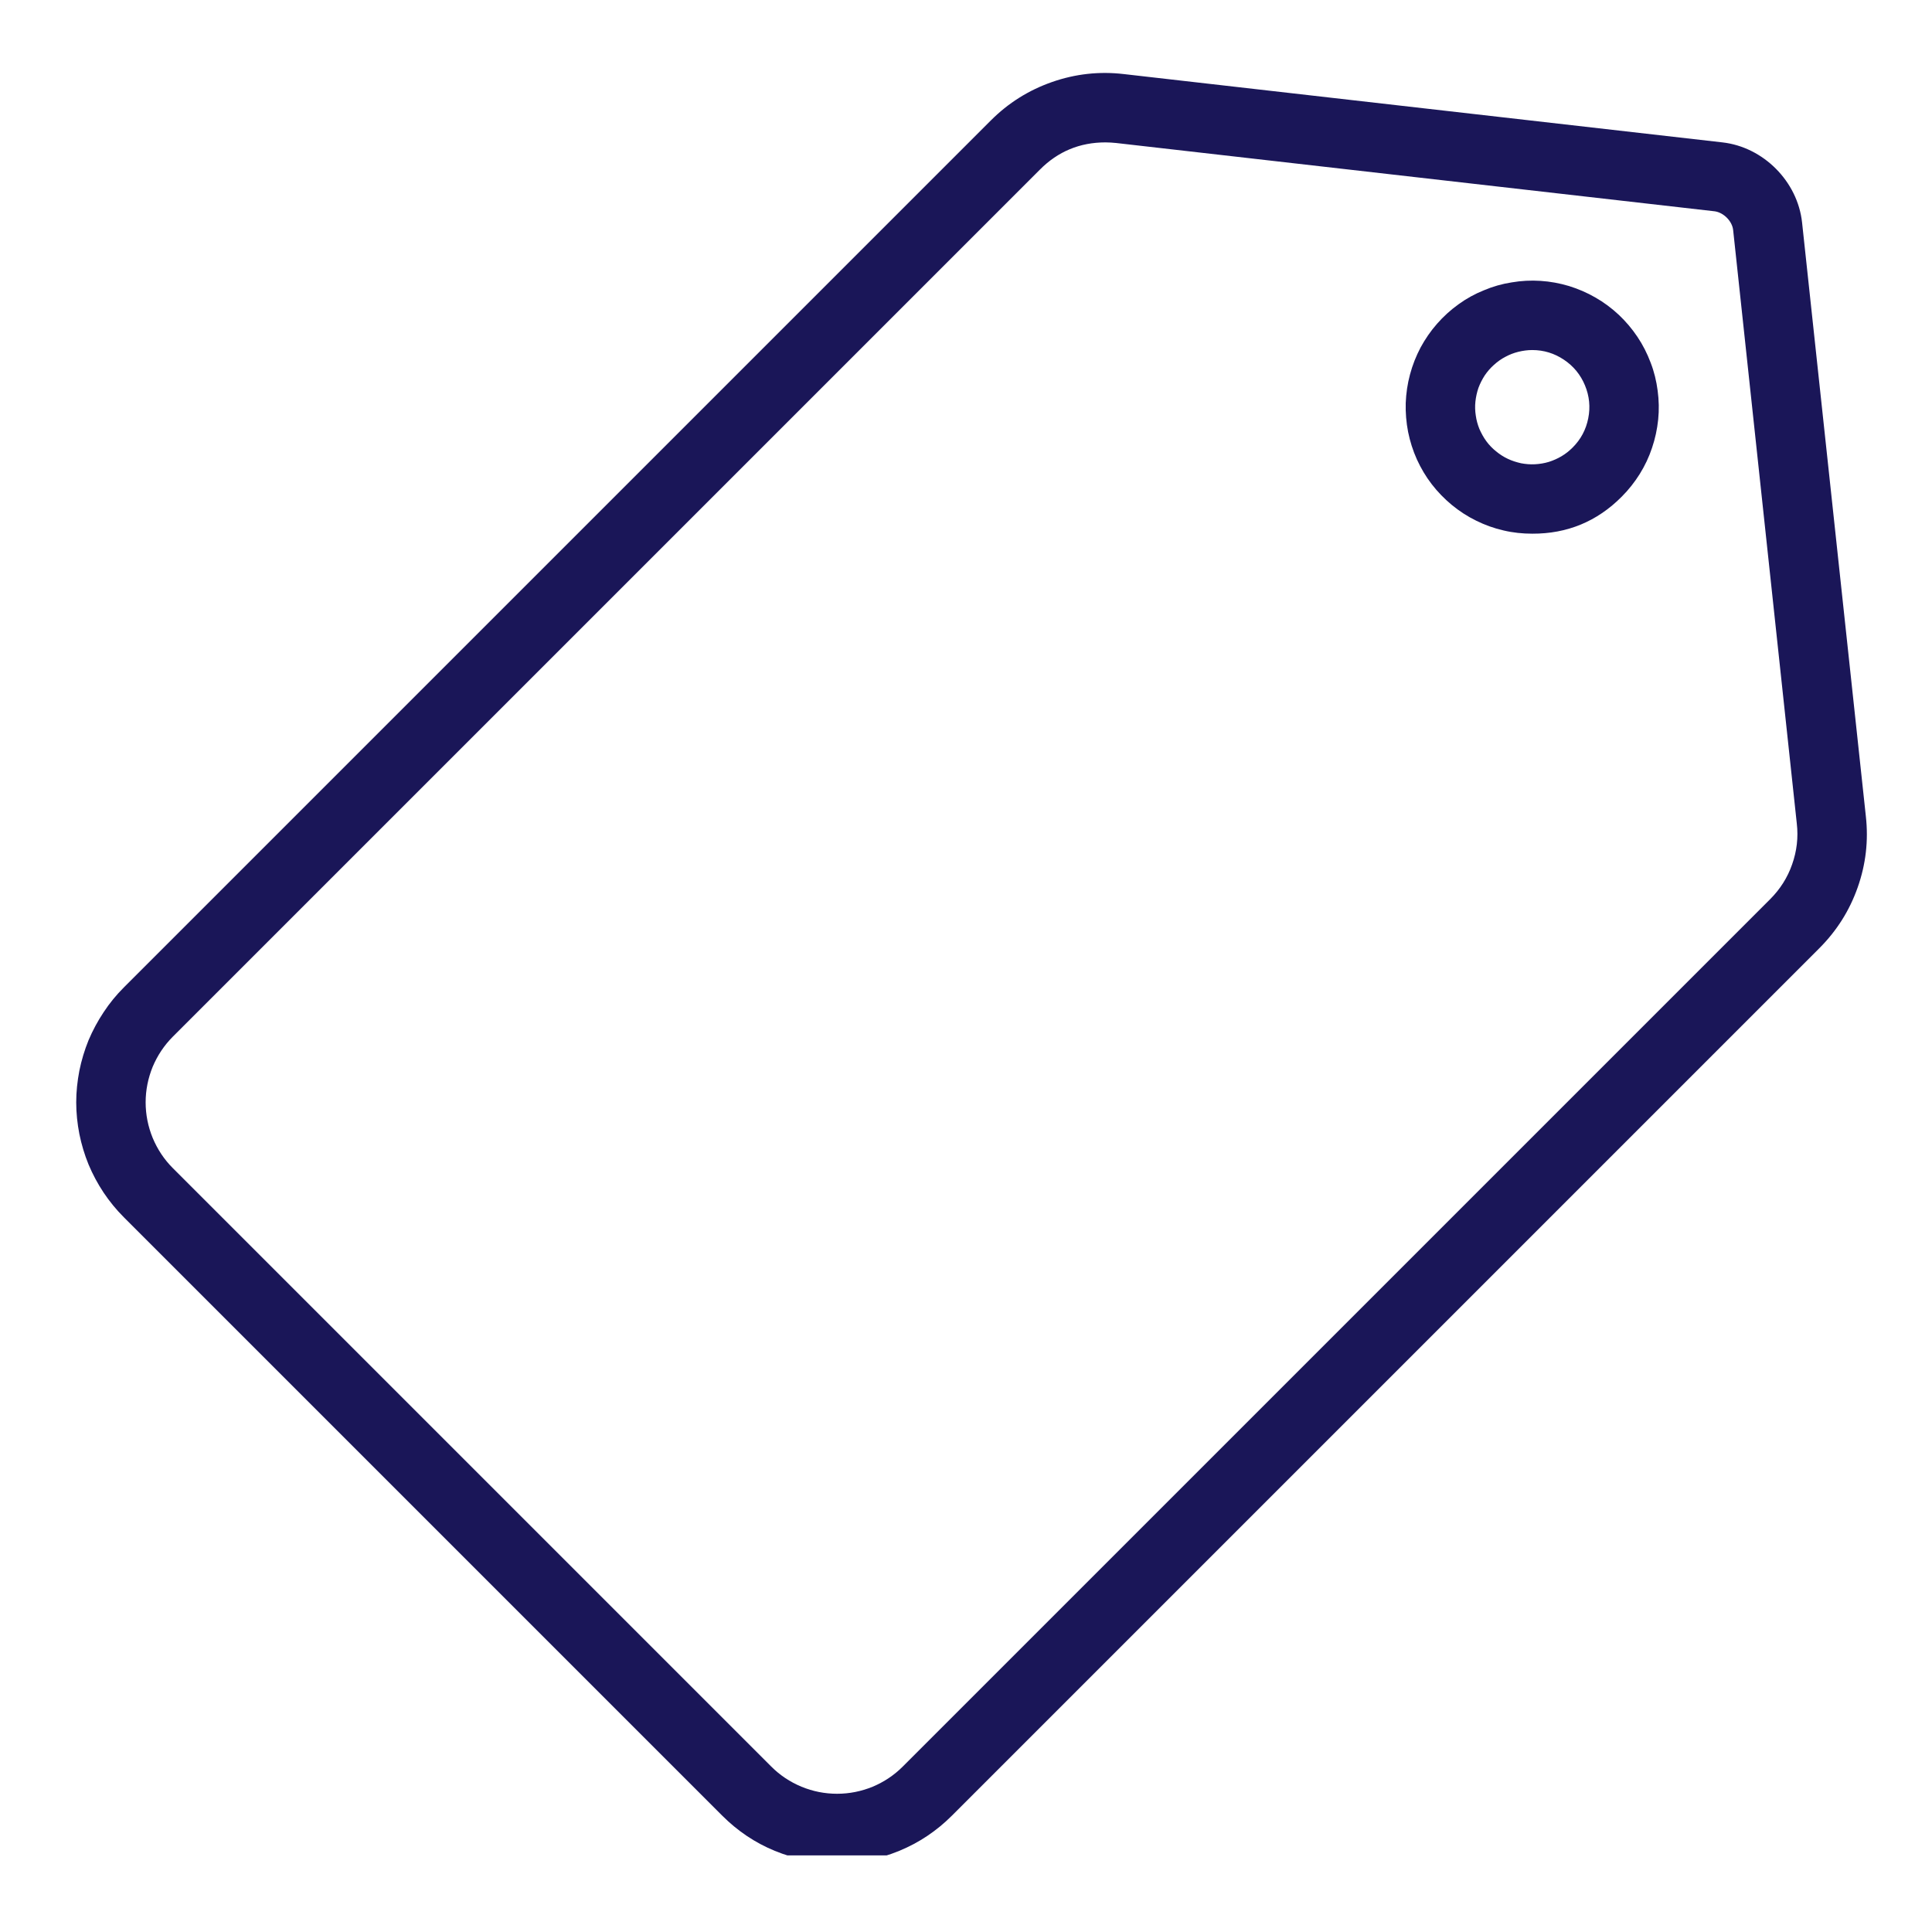 <svg xmlns="http://www.w3.org/2000/svg" xmlns:xlink="http://www.w3.org/1999/xlink" width="80" zoomAndPan="magnify" viewBox="0 0 60 60" height="80" preserveAspectRatio="xMidYMid meet" version="1.0"><defs><clipPath id="35d021f0fc"><path d="M 2 2.121 L 58 2.121 L 58 57.621 L 2 57.621 Z M 2 2.121 " clip-rule="nonzero"/></clipPath></defs><g clip-path="url(#35d021f0fc)"><path fill="#1a1658" d="M 25.996 57.863 C 25.324 57.863 24.684 57.734 24.062 57.48 C 23.445 57.227 22.902 56.859 22.43 56.387 L 3.844 37.801 C 3.609 37.566 3.402 37.312 3.219 37.039 C 3.035 36.762 2.879 36.473 2.75 36.164 C 2.625 35.859 2.531 35.543 2.465 35.219 C 2.402 34.895 2.367 34.566 2.367 34.234 C 2.367 33.906 2.402 33.578 2.465 33.25 C 2.531 32.926 2.625 32.613 2.75 32.305 C 2.879 32 3.035 31.711 3.219 31.434 C 3.402 31.156 3.609 30.902 3.844 30.668 L 30.77 3.742 C 31.312 3.199 31.945 2.801 32.672 2.547 C 33.398 2.293 34.145 2.211 34.906 2.301 L 53.492 4.422 C 54.766 4.566 55.828 5.637 55.965 6.91 L 57.945 25.344 C 58.031 26.105 57.945 26.844 57.691 27.562 C 57.438 28.281 57.039 28.91 56.5 29.449 L 29.562 56.387 C 29.09 56.859 28.543 57.227 27.926 57.48 C 27.309 57.734 26.664 57.863 25.996 57.863 Z M 34.332 4.422 C 33.535 4.422 32.855 4.703 32.293 5.27 L 5.367 32.195 C 5.098 32.465 4.891 32.777 4.742 33.129 C 4.598 33.484 4.523 33.852 4.523 34.234 C 4.523 34.617 4.598 34.988 4.742 35.34 C 4.891 35.695 5.098 36.008 5.367 36.277 L 23.953 54.863 C 24.223 55.133 24.535 55.34 24.891 55.488 C 25.242 55.633 25.613 55.707 25.996 55.707 C 26.379 55.707 26.746 55.633 27.102 55.488 C 27.453 55.34 27.766 55.133 28.035 54.863 L 54.973 27.926 C 55.281 27.617 55.512 27.258 55.656 26.844 C 55.801 26.434 55.852 26.012 55.801 25.574 L 53.824 7.141 C 53.793 6.863 53.523 6.598 53.25 6.562 L 34.664 4.441 C 34.551 4.43 34.441 4.422 34.332 4.422 Z M 34.332 4.422 " fill-opacity="1" fill-rule="nonzero"/></g><path fill="#1a1658" d="M 47.586 16.574 C 47.285 16.574 46.984 16.543 46.691 16.473 C 46.398 16.406 46.117 16.305 45.848 16.172 C 45.574 16.039 45.324 15.875 45.09 15.684 C 44.859 15.492 44.648 15.277 44.465 15.039 C 44.281 14.801 44.129 14.543 44.004 14.27 C 43.879 13.992 43.789 13.707 43.73 13.414 C 43.672 13.117 43.648 12.816 43.656 12.516 C 43.668 12.215 43.711 11.918 43.789 11.629 C 43.867 11.336 43.977 11.059 44.117 10.793 C 44.262 10.527 44.43 10.281 44.629 10.055 C 44.828 9.828 45.051 9.625 45.297 9.449 C 45.539 9.273 45.801 9.129 46.082 9.016 C 46.359 8.898 46.648 8.816 46.945 8.77 C 47.242 8.719 47.543 8.703 47.844 8.723 C 48.145 8.742 48.438 8.797 48.727 8.883 C 49.016 8.973 49.289 9.09 49.551 9.242 C 49.812 9.391 50.051 9.57 50.273 9.777 C 50.492 9.984 50.684 10.211 50.852 10.461 C 51.02 10.711 51.156 10.98 51.262 11.262 C 51.371 11.543 51.441 11.832 51.48 12.133 C 51.52 12.43 51.527 12.73 51.496 13.031 C 51.465 13.332 51.402 13.625 51.305 13.91 C 51.211 14.195 51.082 14.465 50.922 14.723 C 50.762 14.977 50.578 15.211 50.363 15.426 C 49.598 16.195 48.672 16.578 47.586 16.574 Z M 47.586 10.871 C 47.438 10.871 47.297 10.891 47.152 10.926 C 47.012 10.961 46.879 11.012 46.75 11.082 C 46.621 11.148 46.504 11.234 46.395 11.332 C 46.285 11.43 46.191 11.539 46.109 11.66 C 46.031 11.781 45.965 11.91 45.914 12.047 C 45.867 12.184 45.836 12.328 45.82 12.473 C 45.805 12.617 45.809 12.762 45.832 12.906 C 45.852 13.051 45.891 13.191 45.945 13.324 C 46.004 13.457 46.074 13.586 46.16 13.703 C 46.246 13.82 46.348 13.926 46.461 14.016 C 46.574 14.109 46.695 14.188 46.828 14.25 C 46.957 14.312 47.098 14.355 47.238 14.387 C 47.383 14.414 47.527 14.426 47.672 14.418 C 47.816 14.41 47.961 14.387 48.102 14.344 C 48.238 14.301 48.371 14.242 48.496 14.168 C 48.621 14.094 48.734 14.004 48.84 13.898 C 49.094 13.645 49.254 13.344 49.324 12.992 C 49.395 12.641 49.359 12.297 49.223 11.969 C 49.086 11.637 48.867 11.371 48.57 11.172 C 48.273 10.973 47.945 10.871 47.586 10.871 Z M 47.586 10.871 " fill-opacity="1" fill-rule="nonzero"/></svg>